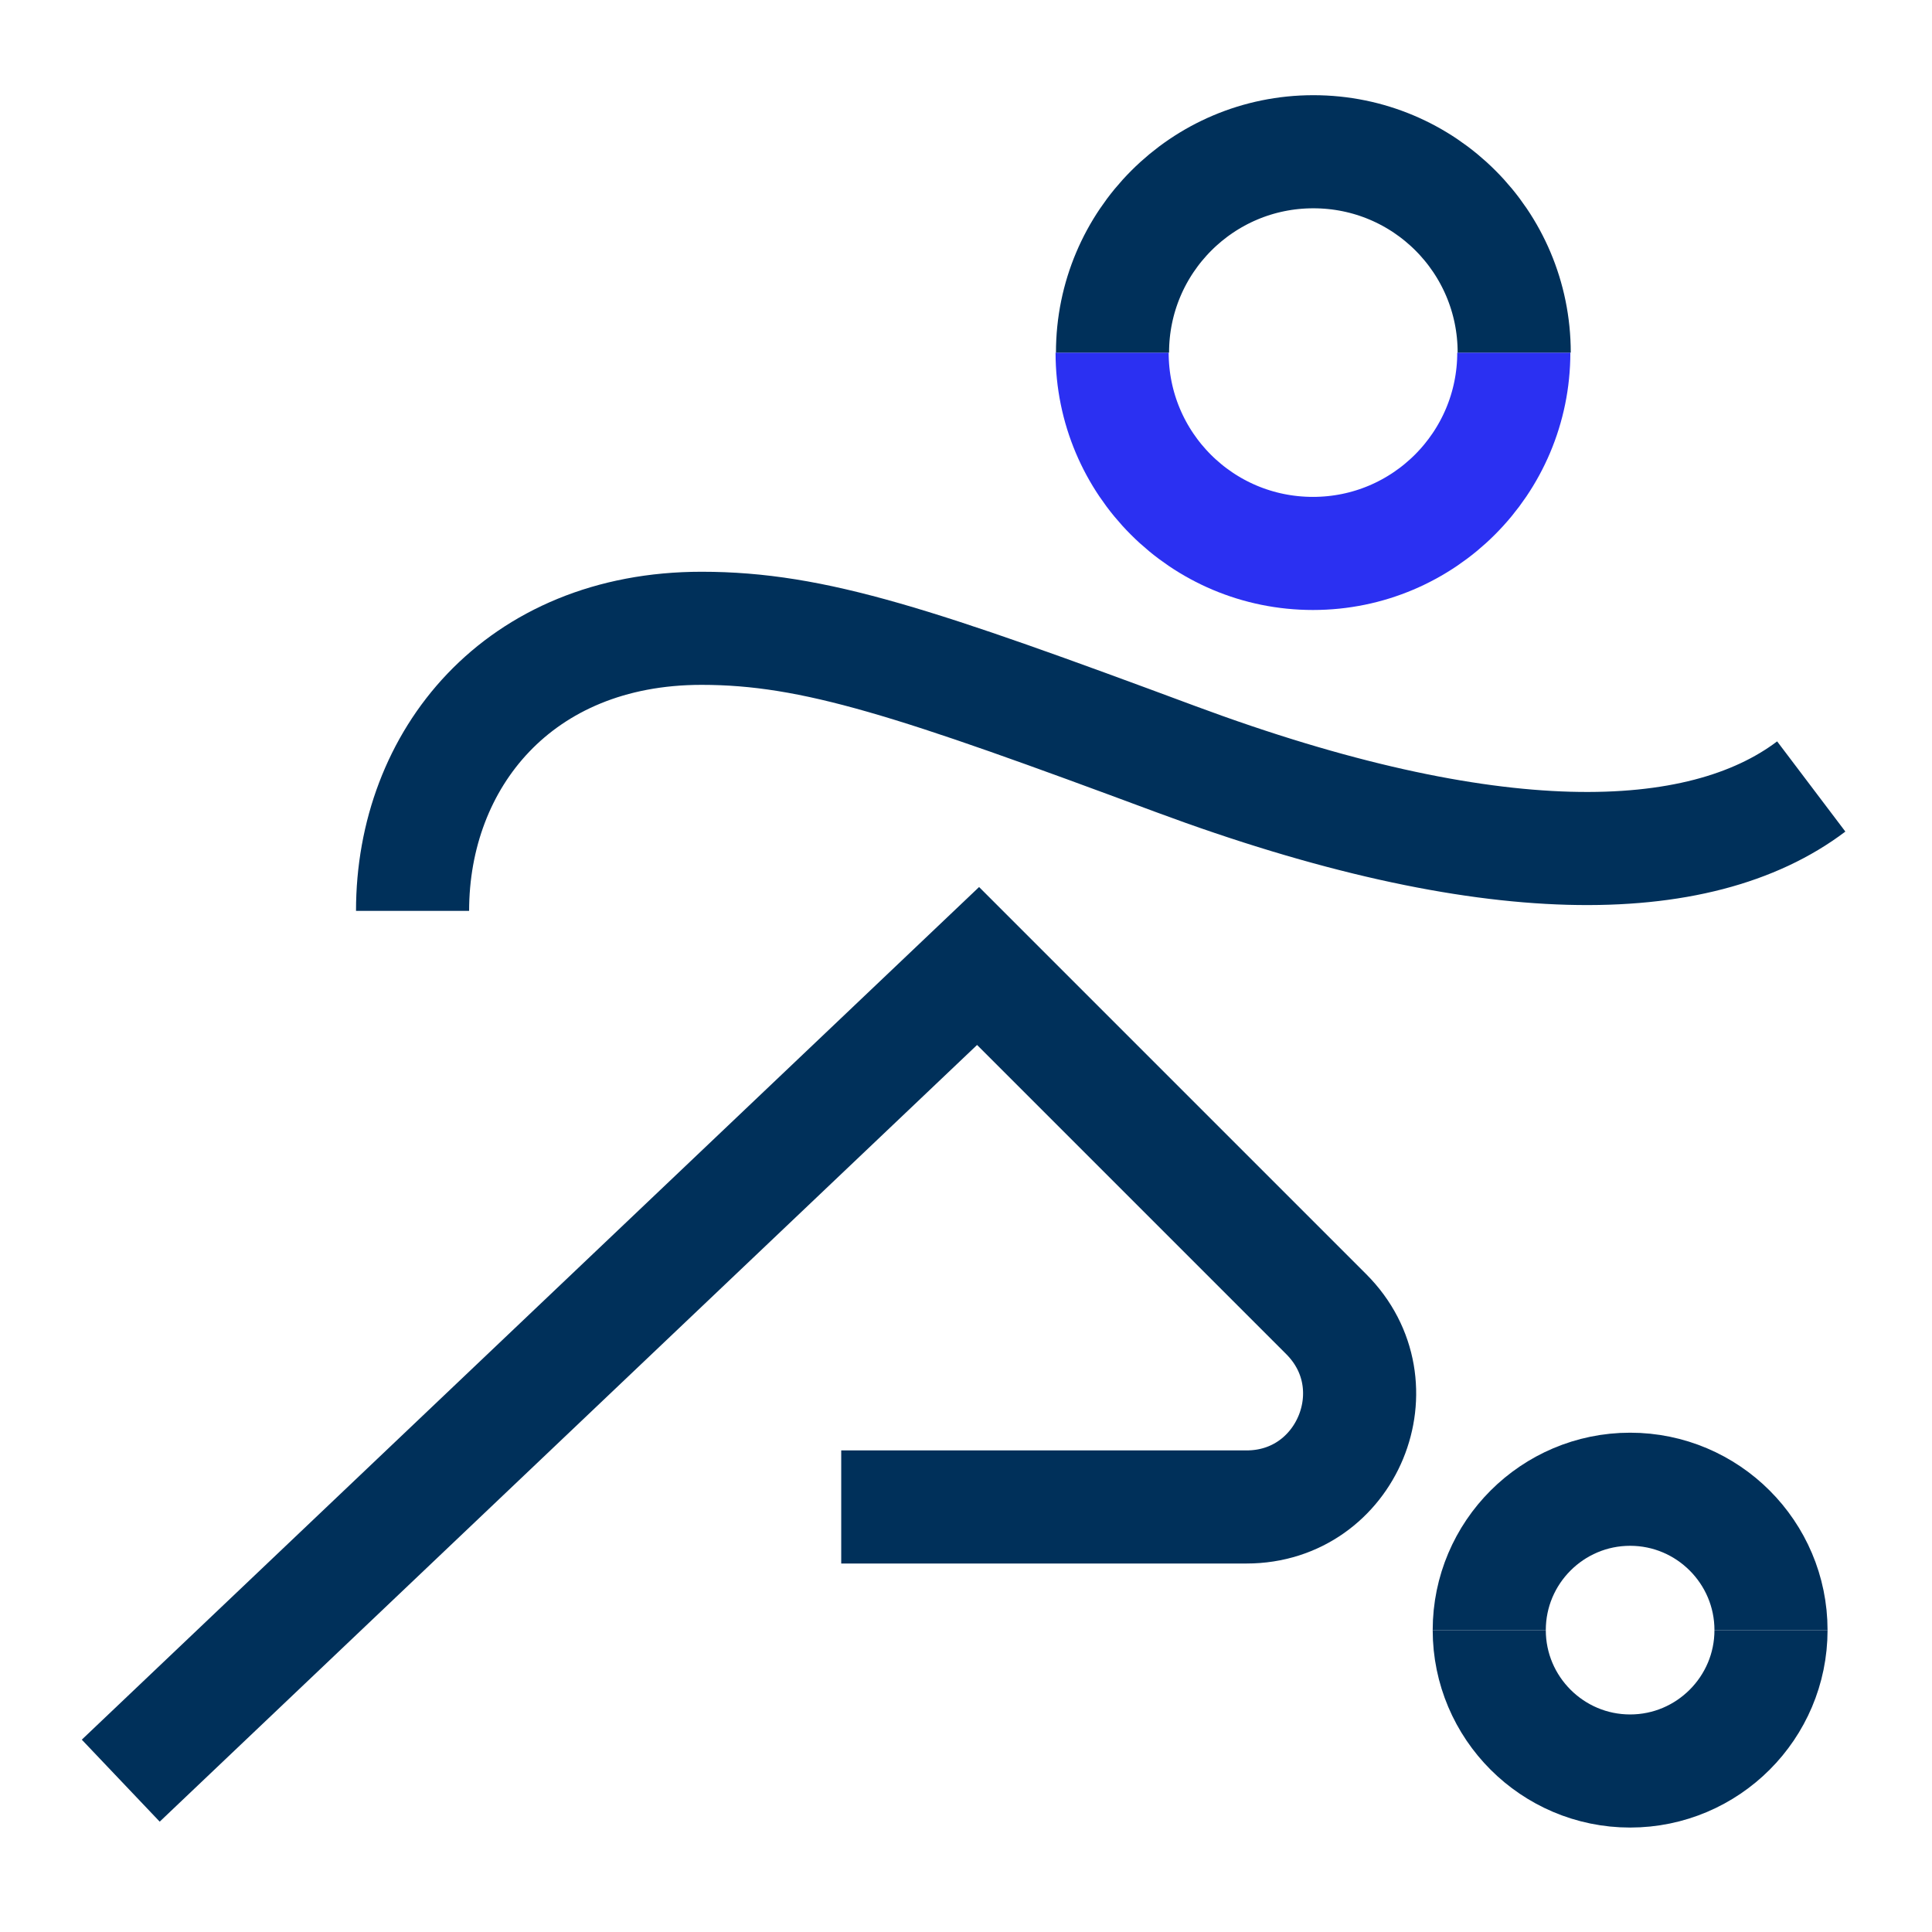 <?xml version="1.0" encoding="UTF-8"?>
<svg id="Capa_1" xmlns="http://www.w3.org/2000/svg" version="1.1" viewBox="0 0 48 48">
  <!-- Generator: Adobe Illustrator 29.1.0, SVG Export Plug-In . SVG Version: 2.1.0 Build 142)  -->
  <defs>
    <style>
      .st0 {
        stroke: #2b30f2;
        stroke-width: 2.81px;
      }

      .st0, .st1 {
        fill: none;
        stroke-miterlimit: 10;
      }

      .st1 {
        stroke: #00305a;
        stroke-width: 2.81px;
      }
    </style>
  </defs>
  <path class="st1" d="M3,44.24l21.3-20.24,8.65,8.65c1.77,1.77.52,4.79-1.98,4.79h-10.07"/>
  <path class="st1" d="M45,19.54c-2.79,2.11-8.01,2.21-15.79-.68-6.43-2.39-8.98-3.25-11.78-3.25-4.55,0-7.18,3.25-7.18,7.02"/>
  <path class="st0" d="M37.61,8.76c0,2.75-2.23,4.99-4.99,4.99s-4.99-2.23-4.99-4.99"/>
  <path class="st1" d="M27.64,8.76c0-2.75,2.23-4.99,4.99-4.99s4.99,2.23,4.99,4.99"/>
  <path class="st1" d="M44,40.5c0,1.93-1.57,3.5-3.5,3.5s-3.5-1.57-3.5-3.5"/>
  <path class="st1" d="M37,40.5c0-1.93,1.57-3.5,3.5-3.5s3.5,1.57,3.5,3.5"/>
</svg>